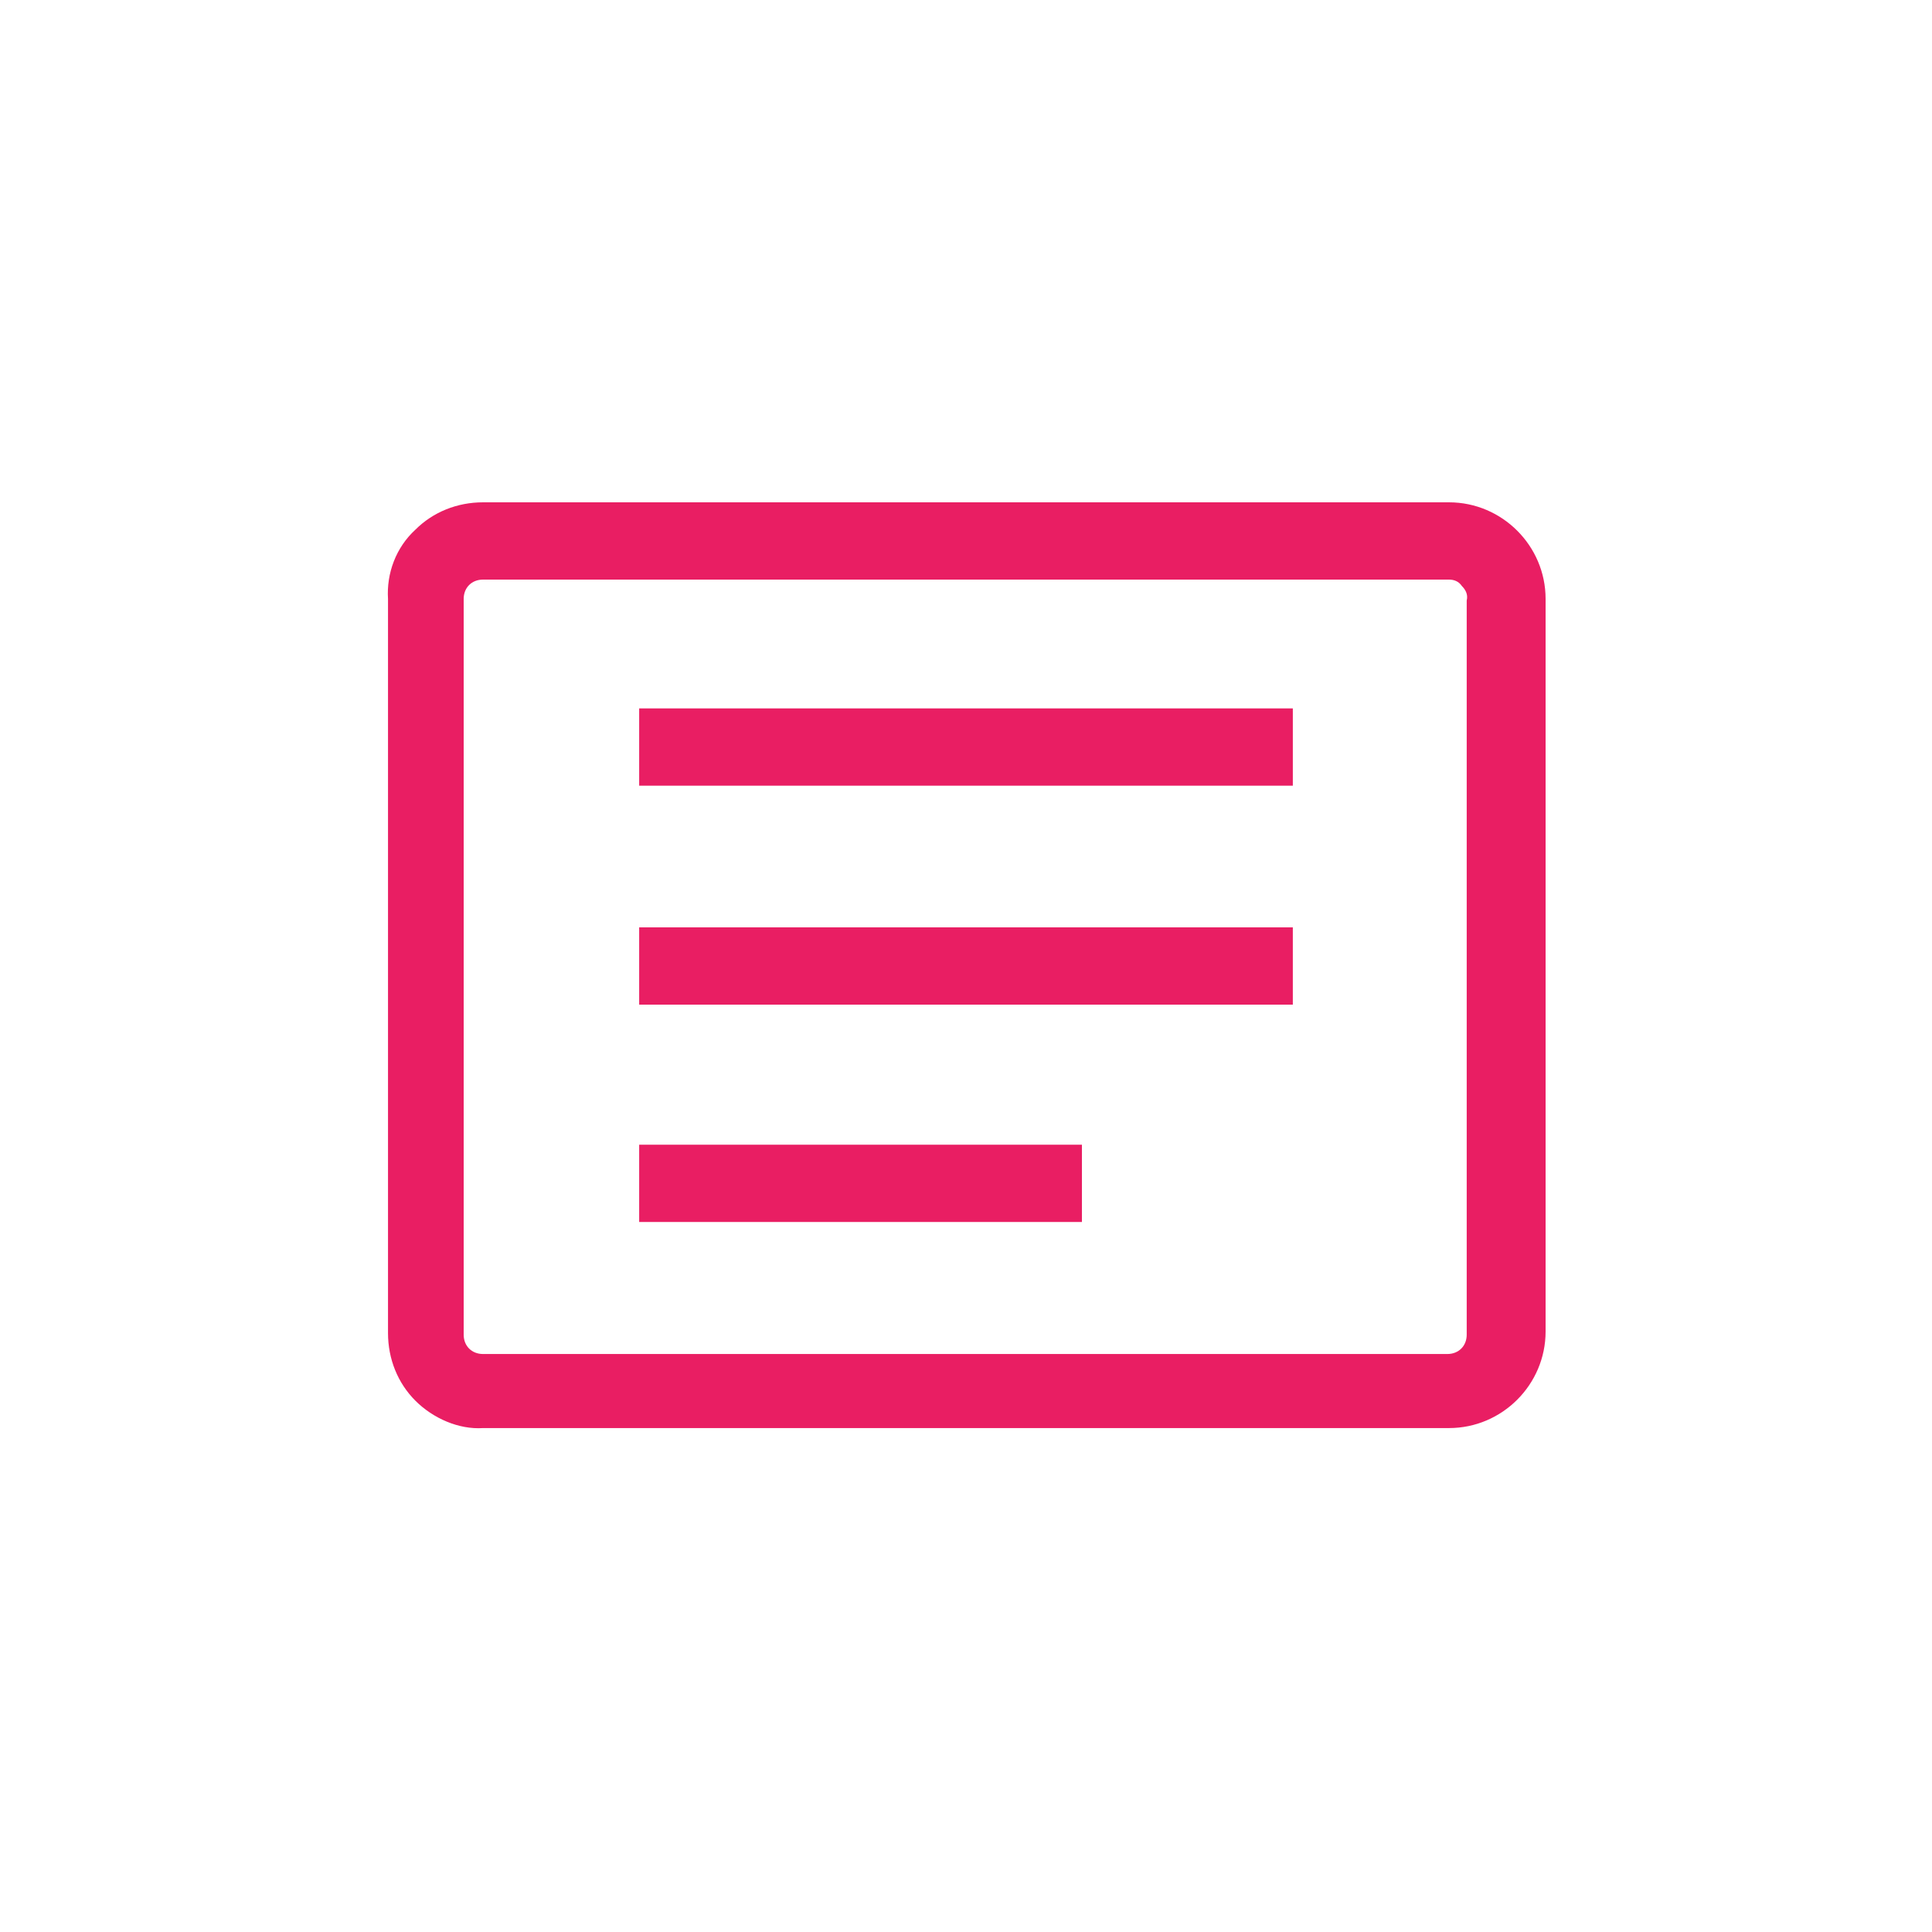 <?xml version="1.0" encoding="utf-8"?>
<!-- Generator: Adobe Illustrator 27.0.0, SVG Export Plug-In . SVG Version: 6.00 Build 0)  -->
<svg version="1.1" id="Layer_1" xmlns="http://www.w3.org/2000/svg" xmlns:xlink="http://www.w3.org/1999/xlink" x="0px" y="0px"
	 viewBox="0 0 120 120" style="enable-background:new 0 0 120 120;" xml:space="preserve">
<style type="text/css">
	.st0{fill:#E91E63;}
</style>
<g>
	<path class="st0" d="M96,37.2c0-3.3-2.7-6-6-6l0,0H30c-1.6,0-3.1,0.6-4.2,1.7c-1.2,1.1-1.8,2.7-1.7,4.3v45.6c0,1.6,0.6,3.1,1.7,4.2
		s2.7,1.8,4.2,1.7h60c3.3,0,6-2.7,6-6 M90.8,36.4c0.2,0.2,0.4,0.5,0.3,0.9v45.6c0,0.7-0.5,1.2-1.2,1.2l0,0H30
		c-0.7,0-1.2-0.5-1.2-1.2l0,0V37.2c0-0.7,0.5-1.2,1.2-1.2h60C90.3,36,90.6,36.1,90.8,36.4"/>
	<rect x="39.7" y="71.1" class="st0" width="27.5" height="4.8"/>
	<rect x="39.7" y="57.6" class="st0" width="40.6" height="4.8"/>
	<polyline class="st0" points="80.3,48.8 80.3,44 39.7,44 39.7,48.8 	"/>
</g>
</svg>
